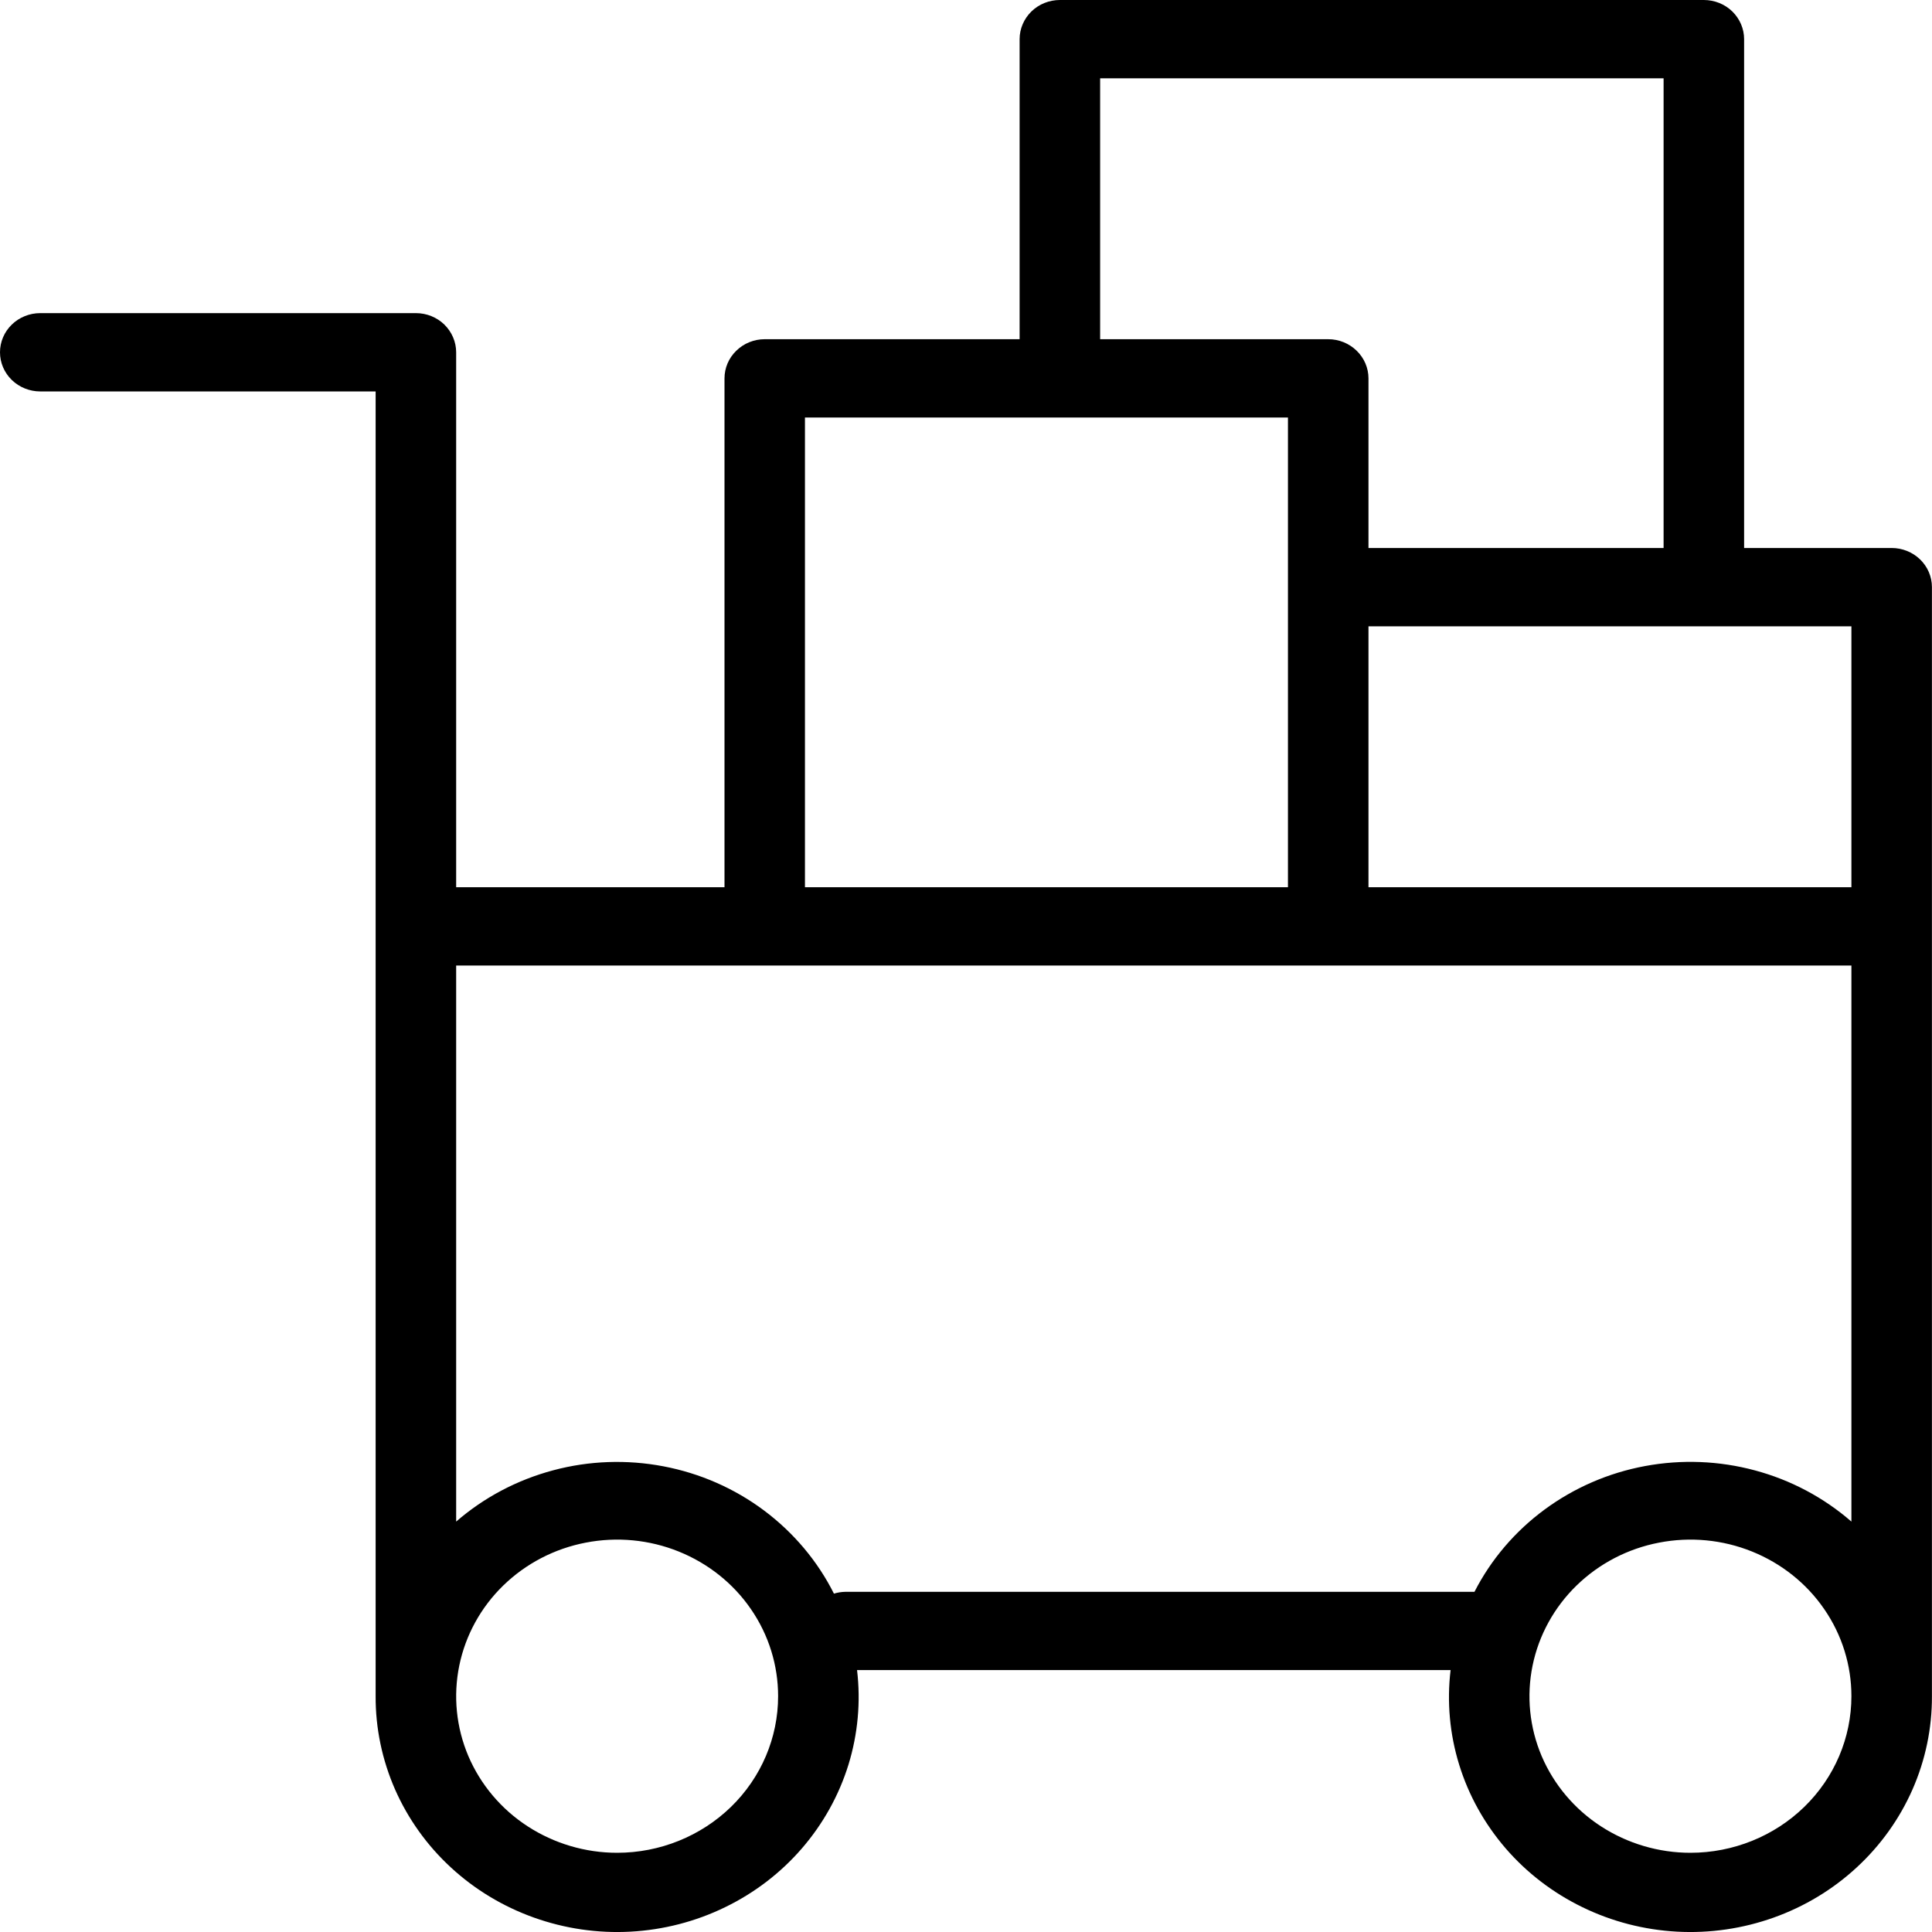 <?xml version="1.0" encoding="UTF-8"?> <svg xmlns="http://www.w3.org/2000/svg" width="28" height="28" viewBox="0 0 28 28" fill="none"> <path d="M27.416 7.942H25.277V0.567C25.277 0.417 25.215 0.273 25.106 0.166C24.997 0.06 24.848 0 24.694 0H15.361C15.206 0 15.057 0.06 14.948 0.166C14.839 0.273 14.777 0.417 14.777 0.567V4.916H11.083C10.928 4.916 10.78 4.976 10.671 5.083C10.561 5.189 10.5 5.333 10.5 5.484V12.858H6.611V5.106C6.611 4.955 6.549 4.811 6.44 4.704C6.331 4.598 6.182 4.538 6.028 4.538H0.583C0.429 4.538 0.28 4.598 0.171 4.704C0.061 4.811 0 4.955 0 5.106C0 5.256 0.061 5.4 0.171 5.507C0.28 5.613 0.429 5.673 0.583 5.673H5.444V24.393C5.443 24.415 5.443 24.436 5.444 24.458C5.444 24.499 5.444 24.541 5.444 24.582C5.442 25.047 5.538 25.506 5.725 25.933C5.913 26.36 6.188 26.745 6.534 27.064C6.88 27.384 7.29 27.631 7.738 27.791C8.186 27.951 8.662 28.021 9.139 27.995C9.615 27.969 10.081 27.849 10.508 27.641C10.935 27.434 11.314 27.144 11.621 26.789C11.929 26.433 12.158 26.021 12.296 25.577C12.433 25.132 12.476 24.665 12.421 24.204H21.023C20.968 24.665 21.01 25.132 21.148 25.577C21.285 26.021 21.515 26.433 21.822 26.789C22.129 27.144 22.508 27.434 22.935 27.641C23.362 27.849 23.828 27.969 24.304 27.995C24.781 28.021 25.258 27.951 25.706 27.791C26.154 27.631 26.563 27.384 26.909 27.064C27.255 26.745 27.53 26.36 27.718 25.933C27.905 25.506 28.001 25.047 27.999 24.582C27.999 24.541 27.999 24.499 27.999 24.458C28 24.436 28 24.415 27.999 24.393V8.509C27.999 8.359 27.938 8.215 27.828 8.108C27.719 8.002 27.57 7.942 27.416 7.942ZM26.832 12.858H19.833V9.077H26.832V12.858ZM15.944 1.135H24.11V7.942H19.833V5.484C19.833 5.333 19.771 5.189 19.662 5.083C19.552 4.976 19.404 4.916 19.249 4.916H15.944V1.135ZM11.666 6.051H18.666V12.858H11.666V6.051ZM8.944 26.852C8.483 26.852 8.032 26.718 7.648 26.469C7.264 26.22 6.965 25.865 6.788 25.451C6.612 25.036 6.566 24.58 6.656 24.14C6.746 23.7 6.968 23.295 7.294 22.978C7.621 22.66 8.036 22.444 8.489 22.357C8.942 22.269 9.411 22.314 9.837 22.486C10.263 22.658 10.628 22.948 10.884 23.322C11.141 23.695 11.277 24.134 11.277 24.582C11.277 25.184 11.032 25.761 10.594 26.187C10.156 26.612 9.563 26.852 8.944 26.852ZM12.25 23.07C12.194 23.071 12.139 23.08 12.086 23.096C11.849 22.624 11.502 22.212 11.073 21.891C10.645 21.571 10.146 21.352 9.615 21.251C9.085 21.15 8.538 21.169 8.016 21.309C7.495 21.448 7.014 21.702 6.611 22.052V13.993H26.832V22.052C26.431 21.703 25.953 21.449 25.434 21.31C24.915 21.17 24.37 21.149 23.842 21.247C23.313 21.345 22.815 21.561 22.386 21.877C21.957 22.193 21.609 22.601 21.369 23.07H12.25ZM24.499 26.852C24.038 26.852 23.587 26.718 23.203 26.469C22.819 26.22 22.52 25.865 22.343 25.451C22.167 25.036 22.121 24.58 22.211 24.14C22.301 23.7 22.523 23.295 22.849 22.978C23.176 22.66 23.591 22.444 24.044 22.357C24.497 22.269 24.966 22.314 25.392 22.486C25.818 22.658 26.183 22.948 26.439 23.322C26.696 23.695 26.832 24.134 26.832 24.582C26.832 25.184 26.587 25.761 26.149 26.187C25.712 26.612 25.118 26.852 24.499 26.852Z" fill="black"></path> </svg> 